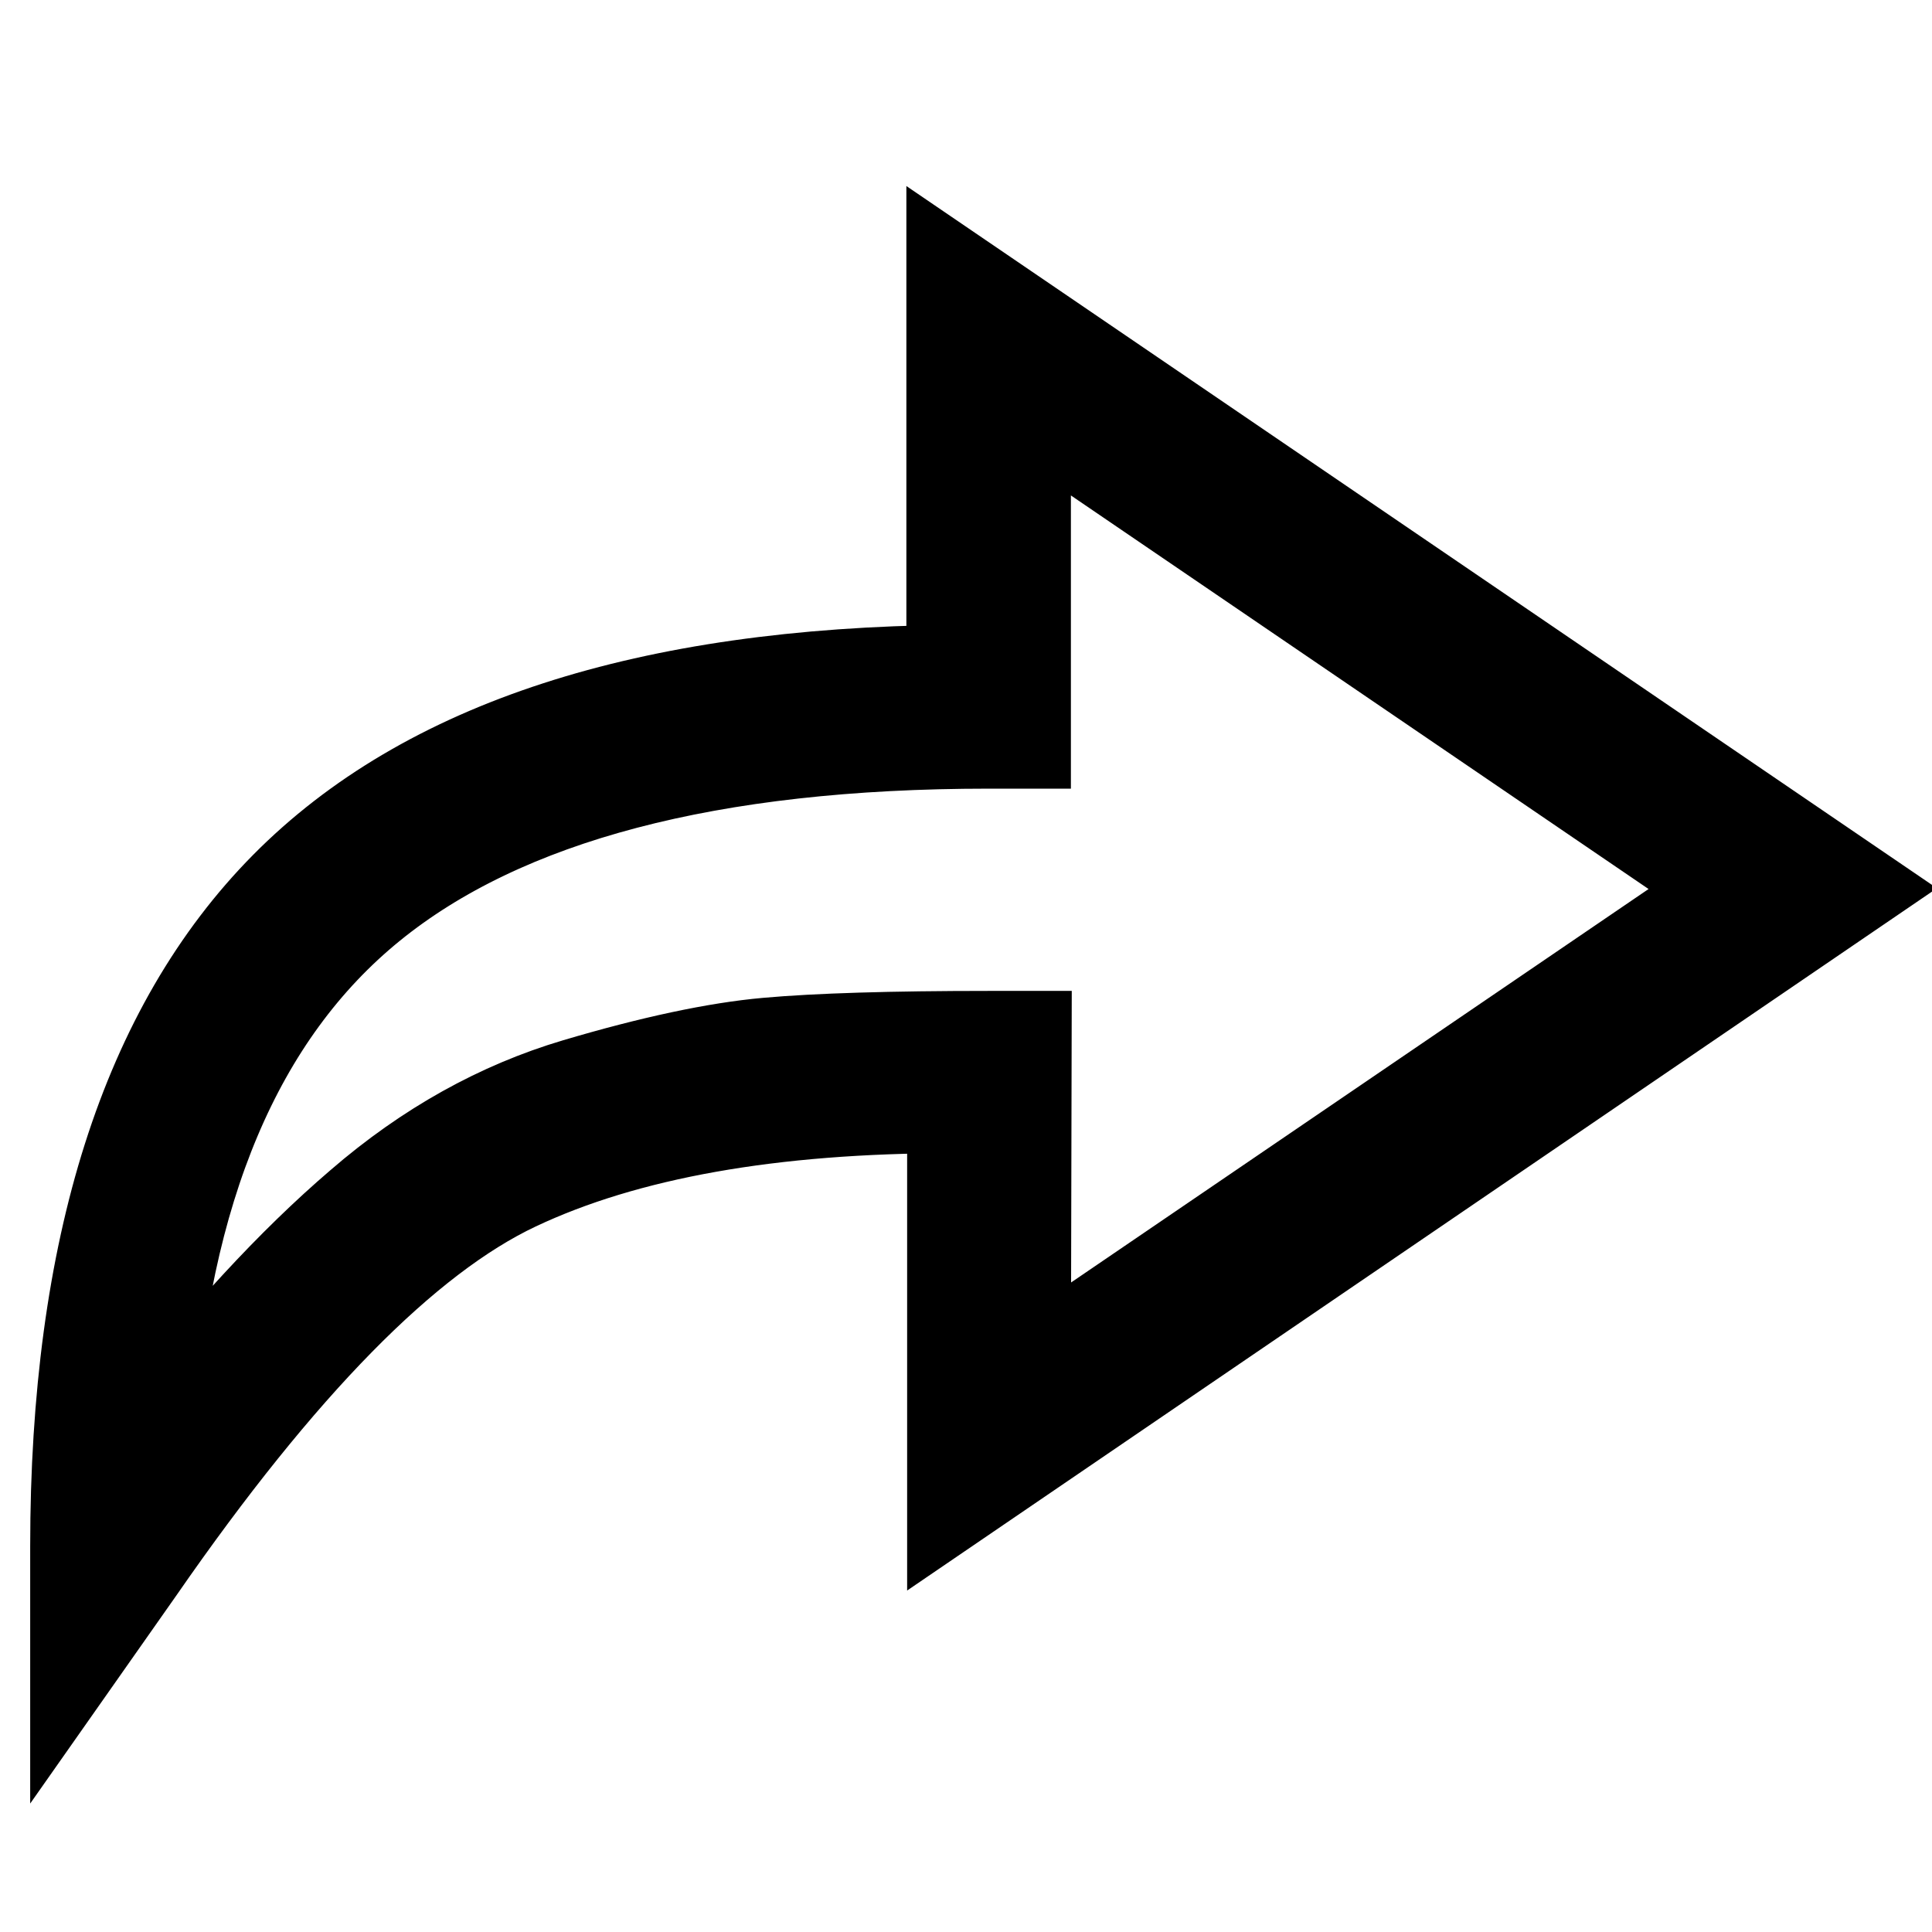 <?xml version="1.0" encoding="utf-8"?>
<!-- Svg Vector Icons : http://www.onlinewebfonts.com/icon -->
<!DOCTYPE svg PUBLIC "-//W3C//DTD SVG 1.1//EN" "http://www.w3.org/Graphics/SVG/1.1/DTD/svg11.dtd">
<svg version="1.1" xmlns="http://www.w3.org/2000/svg" xmlns:xlink="http://www.w3.org/1999/xlink" x="0px" y="0px" viewBox="0 0 256 256" enable-background="new 0 0 256 256" xml:space="preserve">
<g> <path stroke-width="12" fill-opacity="0" stroke="#000000"  d="M10,204.9c0-39.5,9.3-68.7,27.8-87.4c18.6-18.8,48-28.3,88.3-28.7V36L246,117.7l-119.8,81.7v-52.6 c-23.9,0-43.2,3.4-57.8,10.3c-14.6,6.9-31.2,23.8-49.9,50.8L10,220V204.9L10,204.9z M135.9,181.3l93.2-63.5l-93.2-63.5v44.2H131 c-36.9,0-64.2,7.2-81.8,21.5c-17.6,14.3-27.5,37.6-29.5,69.9c9.7-12.5,19-22.6,28-30.3c8.9-7.7,18.5-13,28.6-16 c10.1-3,18.6-4.8,25.3-5.4c6.7-0.6,16.5-0.9,29.5-0.9h4.9L135.9,181.3L135.9,181.3z"/></g>
</svg>